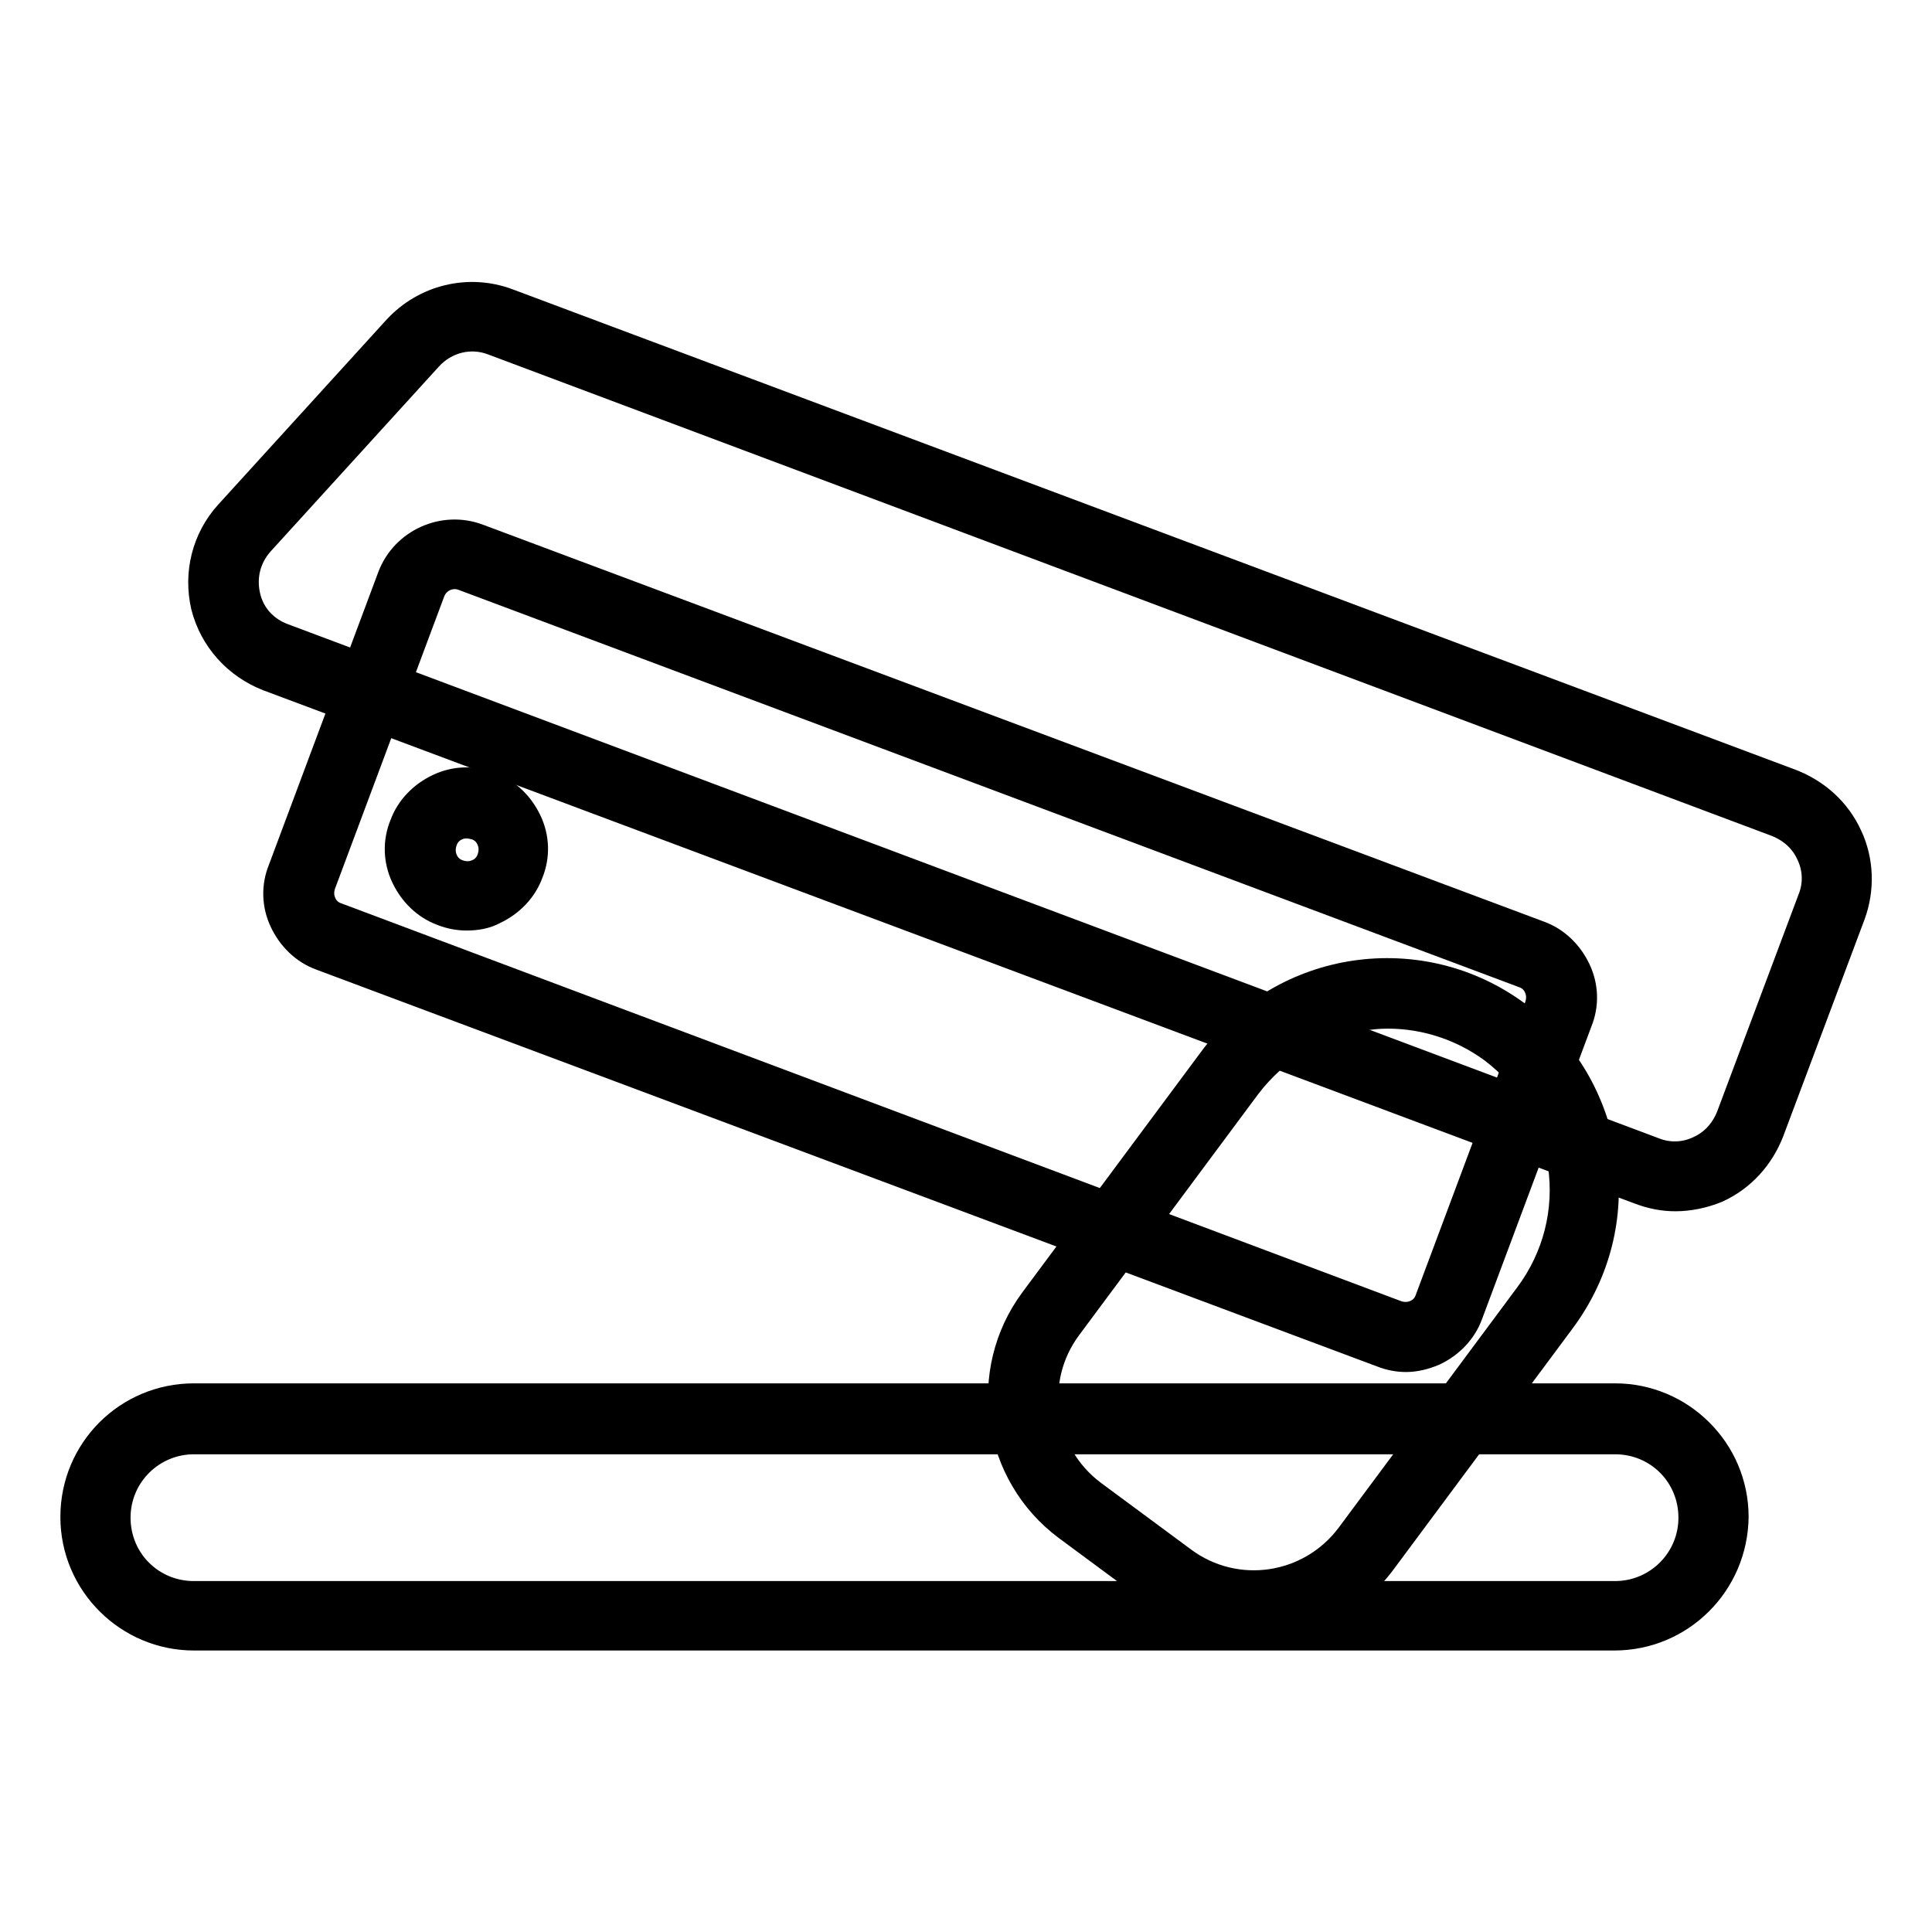 <?xml version="1.0" encoding="utf-8"?>
<!-- Svg Vector Icons : http://www.onlinewebfonts.com/icon -->
<!DOCTYPE svg PUBLIC "-//W3C//DTD SVG 1.1//EN" "http://www.w3.org/Graphics/SVG/1.1/DTD/svg11.dtd">
<svg version="1.1" xmlns="http://www.w3.org/2000/svg" xmlns:xlink="http://www.w3.org/1999/xlink" x="0px" y="0px" viewBox="0 0 256 256" enable-background="new 0 0 256 256" xml:space="preserve">
<g> <path stroke-width="4" fill-opacity="0" stroke="#000000"  d="M184.1,176.8L43.6,124.1c-3.2-1.2-4.8-4.7-3.6-7.9l14.5-38.8c1.2-3.2,4.7-4.8,7.9-3.6l140.5,52.7 c3.2,1.2,4.8,4.7,3.6,7.9L192,173.2C190.8,176.3,187.3,177.9,184.1,176.8L184.1,176.8z"/> <path stroke-width="4" fill-opacity="0" stroke="#000000"  d="M186.3,179.8c-1,0-2.1-0.2-3.1-0.6L42.6,126.6c-2.2-0.8-3.9-2.5-4.9-4.6s-1.1-4.5-0.2-6.7L52,76.5 c1.7-4.5,6.8-6.8,11.3-5.1L203.9,124c2.2,0.8,3.9,2.5,4.9,4.6c1,2.1,1.1,4.5,0.2,6.7l-14.5,38.8c-0.8,2.2-2.5,3.9-4.6,4.9 C188.7,179.5,187.5,179.8,186.3,179.8z M185,174.3c0.9,0.3,1.8,0.3,2.7-0.1c0.9-0.4,1.5-1.1,1.8-2l14.5-38.8 c0.3-0.9,0.3-1.8-0.1-2.7c-0.4-0.9-1.1-1.5-2-1.8L61.5,76.3c-1.8-0.7-3.8,0.2-4.5,2l-14.5,38.8c-0.3,0.9-0.3,1.8,0.1,2.7 c0.4,0.9,1.1,1.5,2,1.8L185,174.3z"/> <path stroke-width="4" fill-opacity="0" stroke="#000000"  d="M204.8,173.2l-23.7,31.9c-6.1,8.3-17.8,10-26.1,3.8l-11.9-8.8c-8.3-6.1-10-17.8-3.8-26.1l23.7-31.9 c8.6-11.5,24.9-13.9,36.4-5.4C211,145.3,213.3,161.6,204.8,173.2L204.8,173.2z"/> <path stroke-width="4" fill-opacity="0" stroke="#000000"  d="M166.1,215.2c-4.4,0-8.9-1.4-12.7-4.2l-11.9-8.8c-9.4-7-11.4-20.4-4.4-29.8l23.7-31.9 c9.4-12.7,27.4-15.3,40.1-5.9c6.2,4.6,10.1,11.3,11.3,18.9c1.1,7.6-0.8,15.1-5.4,21.3l-23.7,31.9 C179,212.3,172.6,215.2,166.1,215.2L166.1,215.2z M183.9,134.3c-1.2,0-2.3,0.1-3.4,0.3c-6.2,0.9-11.6,4.2-15.4,9.2l-23.7,31.9 c-5.3,7.1-3.8,17.1,3.3,22.4l11.9,8.8c7.1,5.3,17.1,3.8,22.4-3.3l23.7-31.9c3.7-5,5.3-11.2,4.4-17.4c-0.9-6.2-4.2-11.6-9.2-15.4 C193.8,135.9,188.9,134.3,183.9,134.3L183.9,134.3z"/> <path stroke-width="4" fill-opacity="0" stroke="#000000"  d="M213.9,214.1H25.7c-7.2,0-13-5.8-13-13s5.8-13,13-13h188.3c7.2,0,13,5.8,13,13 C226.9,208.2,221.1,214.1,213.9,214.1z"/> <path stroke-width="4" fill-opacity="0" stroke="#000000"  d="M213.9,216.7H25.7c-8.6,0-15.7-7-15.7-15.7s7-15.7,15.7-15.7h188.3c8.6,0,15.7,7,15.7,15.7 C229.6,209.7,222.6,216.7,213.9,216.7z M25.7,190.7c-5.7,0-10.4,4.6-10.4,10.4s4.6,10.4,10.4,10.4h188.3c5.7,0,10.4-4.6,10.4-10.4 s-4.6-10.4-10.4-10.4H25.7z"/> <path stroke-width="4" fill-opacity="0" stroke="#000000"  d="M218.2,155.2L36.6,87.1c-7.1-2.7-9.2-11.6-4.1-17.2l22.3-24.5c2.9-3.2,7.6-4.3,11.6-2.8l170.1,63.7 c5.5,2.1,8.3,8.2,6.3,13.8l-10.8,28.8C229.9,154.4,223.7,157.2,218.2,155.2L218.2,155.2z"/> <path stroke-width="4" fill-opacity="0" stroke="#000000"  d="M222,158.5c-1.6,0-3.1-0.3-4.7-0.9l-181.7-68c-4.1-1.6-7.2-5-8.3-9.3c-1-4.3,0.1-8.8,3.1-12.1l22.3-24.5 c3.7-4,9.4-5.4,14.5-3.5l170.1,63.7c3.3,1.3,6,3.7,7.5,7c1.5,3.2,1.6,6.9,0.4,10.2l-10.8,28.8c-1.3,3.3-3.7,6-7,7.5 C225.7,158.1,223.8,158.5,222,158.5z M219.1,152.7c2,0.8,4.2,0.7,6.1-0.2c2-0.9,3.4-2.5,4.2-4.5l10.8-28.8c0.8-2,0.7-4.2-0.2-6.1 c-0.9-2-2.5-3.4-4.5-4.2L65.4,45.1c-3.1-1.2-6.5-0.3-8.7,2.1L34.4,71.7c-1.8,2-2.5,4.6-1.9,7.3c0.6,2.7,2.5,4.7,5,5.6L219.1,152.7z "/> <path stroke-width="4" fill-opacity="0" stroke="#000000"  d="M59.7,118.3c-3.2-1.2-4.8-4.7-3.6-7.9c1.2-3.2,4.7-4.8,7.9-3.6s4.8,4.7,3.6,7.9 C66.4,117.9,62.8,119.5,59.7,118.3z"/> <path stroke-width="4" fill-opacity="0" stroke="#000000"  d="M61.8,121.3c-1,0-2.1-0.2-3.1-0.6c-2.2-0.8-3.9-2.5-4.9-4.6c-1-2.1-1.1-4.5-0.2-6.7 c0.8-2.2,2.5-3.9,4.6-4.9c2.1-1,4.5-1.1,6.7-0.2c2.2,0.8,3.9,2.5,4.9,4.6c1,2.1,1.1,4.5,0.2,6.7c-0.8,2.2-2.5,3.9-4.6,4.9 C64.3,121.1,63.1,121.3,61.8,121.3L61.8,121.3z M61.8,109.1c-0.5,0-1,0.1-1.4,0.3c-0.9,0.4-1.5,1.1-1.8,2c-0.3,0.9-0.3,1.8,0.1,2.7 c0.4,0.9,1.1,1.5,2,1.8c0.9,0.3,1.8,0.3,2.7-0.1c0.9-0.4,1.5-1.1,1.8-2c0.3-0.9,0.3-1.8-0.1-2.7c-0.4-0.9-1.1-1.5-2-1.8 C62.7,109.2,62.3,109.1,61.8,109.1z"/></g>
</svg>